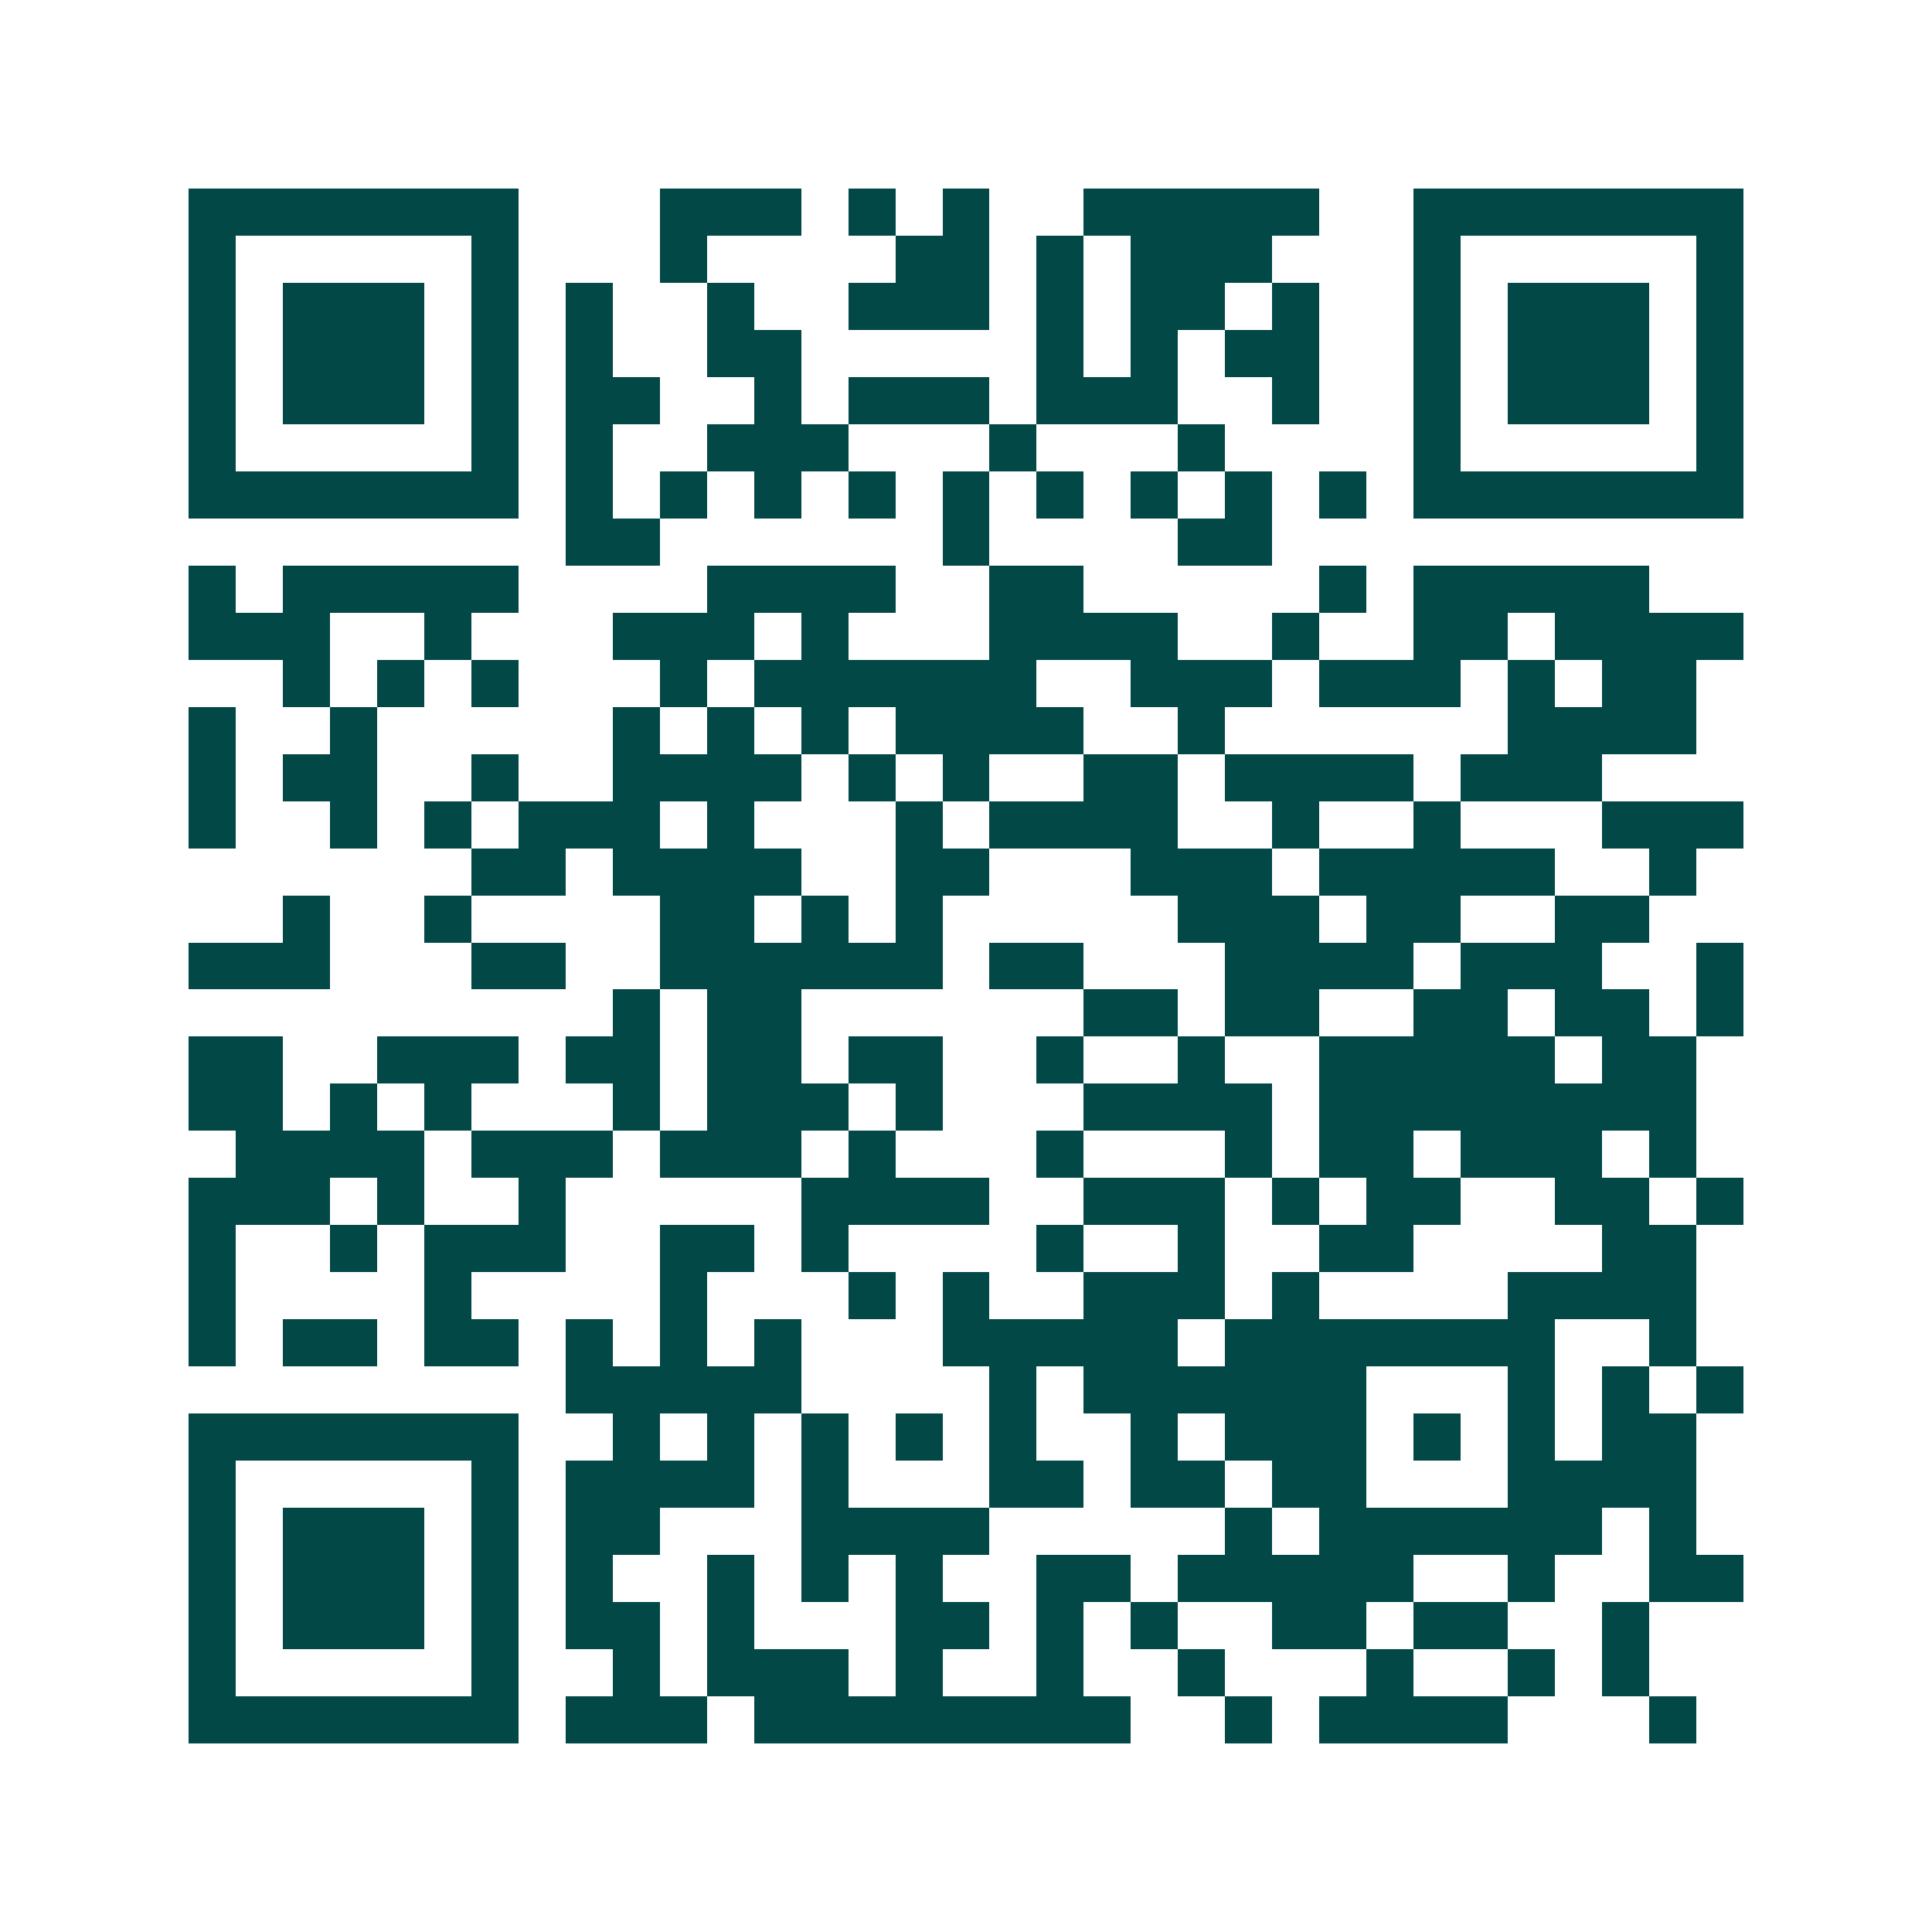 <svg xmlns="http://www.w3.org/2000/svg" width="200" height="200" viewBox="0 0 41 41" shape-rendering="crispEdges"><path fill="#ffffff" d="M0 0h41v41H0z"/><path stroke="#014847" d="M4 4.5h7m3 0h3m1 0h1m1 0h1m2 0h5m2 0h7M4 5.5h1m5 0h1m3 0h1m4 0h2m1 0h1m1 0h3m3 0h1m5 0h1M4 6.5h1m1 0h3m1 0h1m1 0h1m2 0h1m2 0h3m1 0h1m1 0h2m1 0h1m2 0h1m1 0h3m1 0h1M4 7.5h1m1 0h3m1 0h1m1 0h1m2 0h2m5 0h1m1 0h1m1 0h2m2 0h1m1 0h3m1 0h1M4 8.5h1m1 0h3m1 0h1m1 0h2m2 0h1m1 0h3m1 0h3m2 0h1m2 0h1m1 0h3m1 0h1M4 9.5h1m5 0h1m1 0h1m2 0h3m3 0h1m3 0h1m4 0h1m5 0h1M4 10.5h7m1 0h1m1 0h1m1 0h1m1 0h1m1 0h1m1 0h1m1 0h1m1 0h1m1 0h1m1 0h7M12 11.5h2m6 0h1m4 0h2M4 12.5h1m1 0h5m4 0h4m2 0h2m5 0h1m1 0h5M4 13.5h3m2 0h1m3 0h3m1 0h1m3 0h4m2 0h1m2 0h2m1 0h4M6 14.5h1m1 0h1m1 0h1m3 0h1m1 0h6m2 0h3m1 0h3m1 0h1m1 0h2M4 15.5h1m2 0h1m5 0h1m1 0h1m1 0h1m1 0h4m2 0h1m6 0h4M4 16.5h1m1 0h2m2 0h1m2 0h4m1 0h1m1 0h1m2 0h2m1 0h4m1 0h3M4 17.5h1m2 0h1m1 0h1m1 0h3m1 0h1m3 0h1m1 0h4m2 0h1m2 0h1m3 0h3M10 18.5h2m1 0h4m2 0h2m3 0h3m1 0h5m2 0h1M6 19.5h1m2 0h1m4 0h2m1 0h1m1 0h1m5 0h3m1 0h2m2 0h2M4 20.5h3m3 0h2m2 0h6m1 0h2m3 0h4m1 0h3m2 0h1M13 21.5h1m1 0h2m6 0h2m1 0h2m2 0h2m1 0h2m1 0h1M4 22.5h2m2 0h3m1 0h2m1 0h2m1 0h2m2 0h1m2 0h1m2 0h5m1 0h2M4 23.5h2m1 0h1m1 0h1m3 0h1m1 0h3m1 0h1m3 0h4m1 0h8M5 24.5h4m1 0h3m1 0h3m1 0h1m3 0h1m3 0h1m1 0h2m1 0h3m1 0h1M4 25.5h3m1 0h1m2 0h1m5 0h4m2 0h3m1 0h1m1 0h2m2 0h2m1 0h1M4 26.5h1m2 0h1m1 0h3m2 0h2m1 0h1m4 0h1m2 0h1m2 0h2m4 0h2M4 27.5h1m4 0h1m4 0h1m3 0h1m1 0h1m2 0h3m1 0h1m4 0h4M4 28.5h1m1 0h2m1 0h2m1 0h1m1 0h1m1 0h1m3 0h5m1 0h7m2 0h1M12 29.5h5m4 0h1m1 0h6m3 0h1m1 0h1m1 0h1M4 30.5h7m2 0h1m1 0h1m1 0h1m1 0h1m1 0h1m2 0h1m1 0h3m1 0h1m1 0h1m1 0h2M4 31.5h1m5 0h1m1 0h4m1 0h1m3 0h2m1 0h2m1 0h2m3 0h4M4 32.5h1m1 0h3m1 0h1m1 0h2m3 0h4m5 0h1m1 0h6m1 0h1M4 33.5h1m1 0h3m1 0h1m1 0h1m2 0h1m1 0h1m1 0h1m2 0h2m1 0h5m2 0h1m2 0h2M4 34.5h1m1 0h3m1 0h1m1 0h2m1 0h1m3 0h2m1 0h1m1 0h1m2 0h2m1 0h2m2 0h1M4 35.5h1m5 0h1m2 0h1m1 0h3m1 0h1m2 0h1m2 0h1m3 0h1m2 0h1m1 0h1M4 36.5h7m1 0h3m1 0h8m2 0h1m1 0h4m3 0h1"/></svg>
